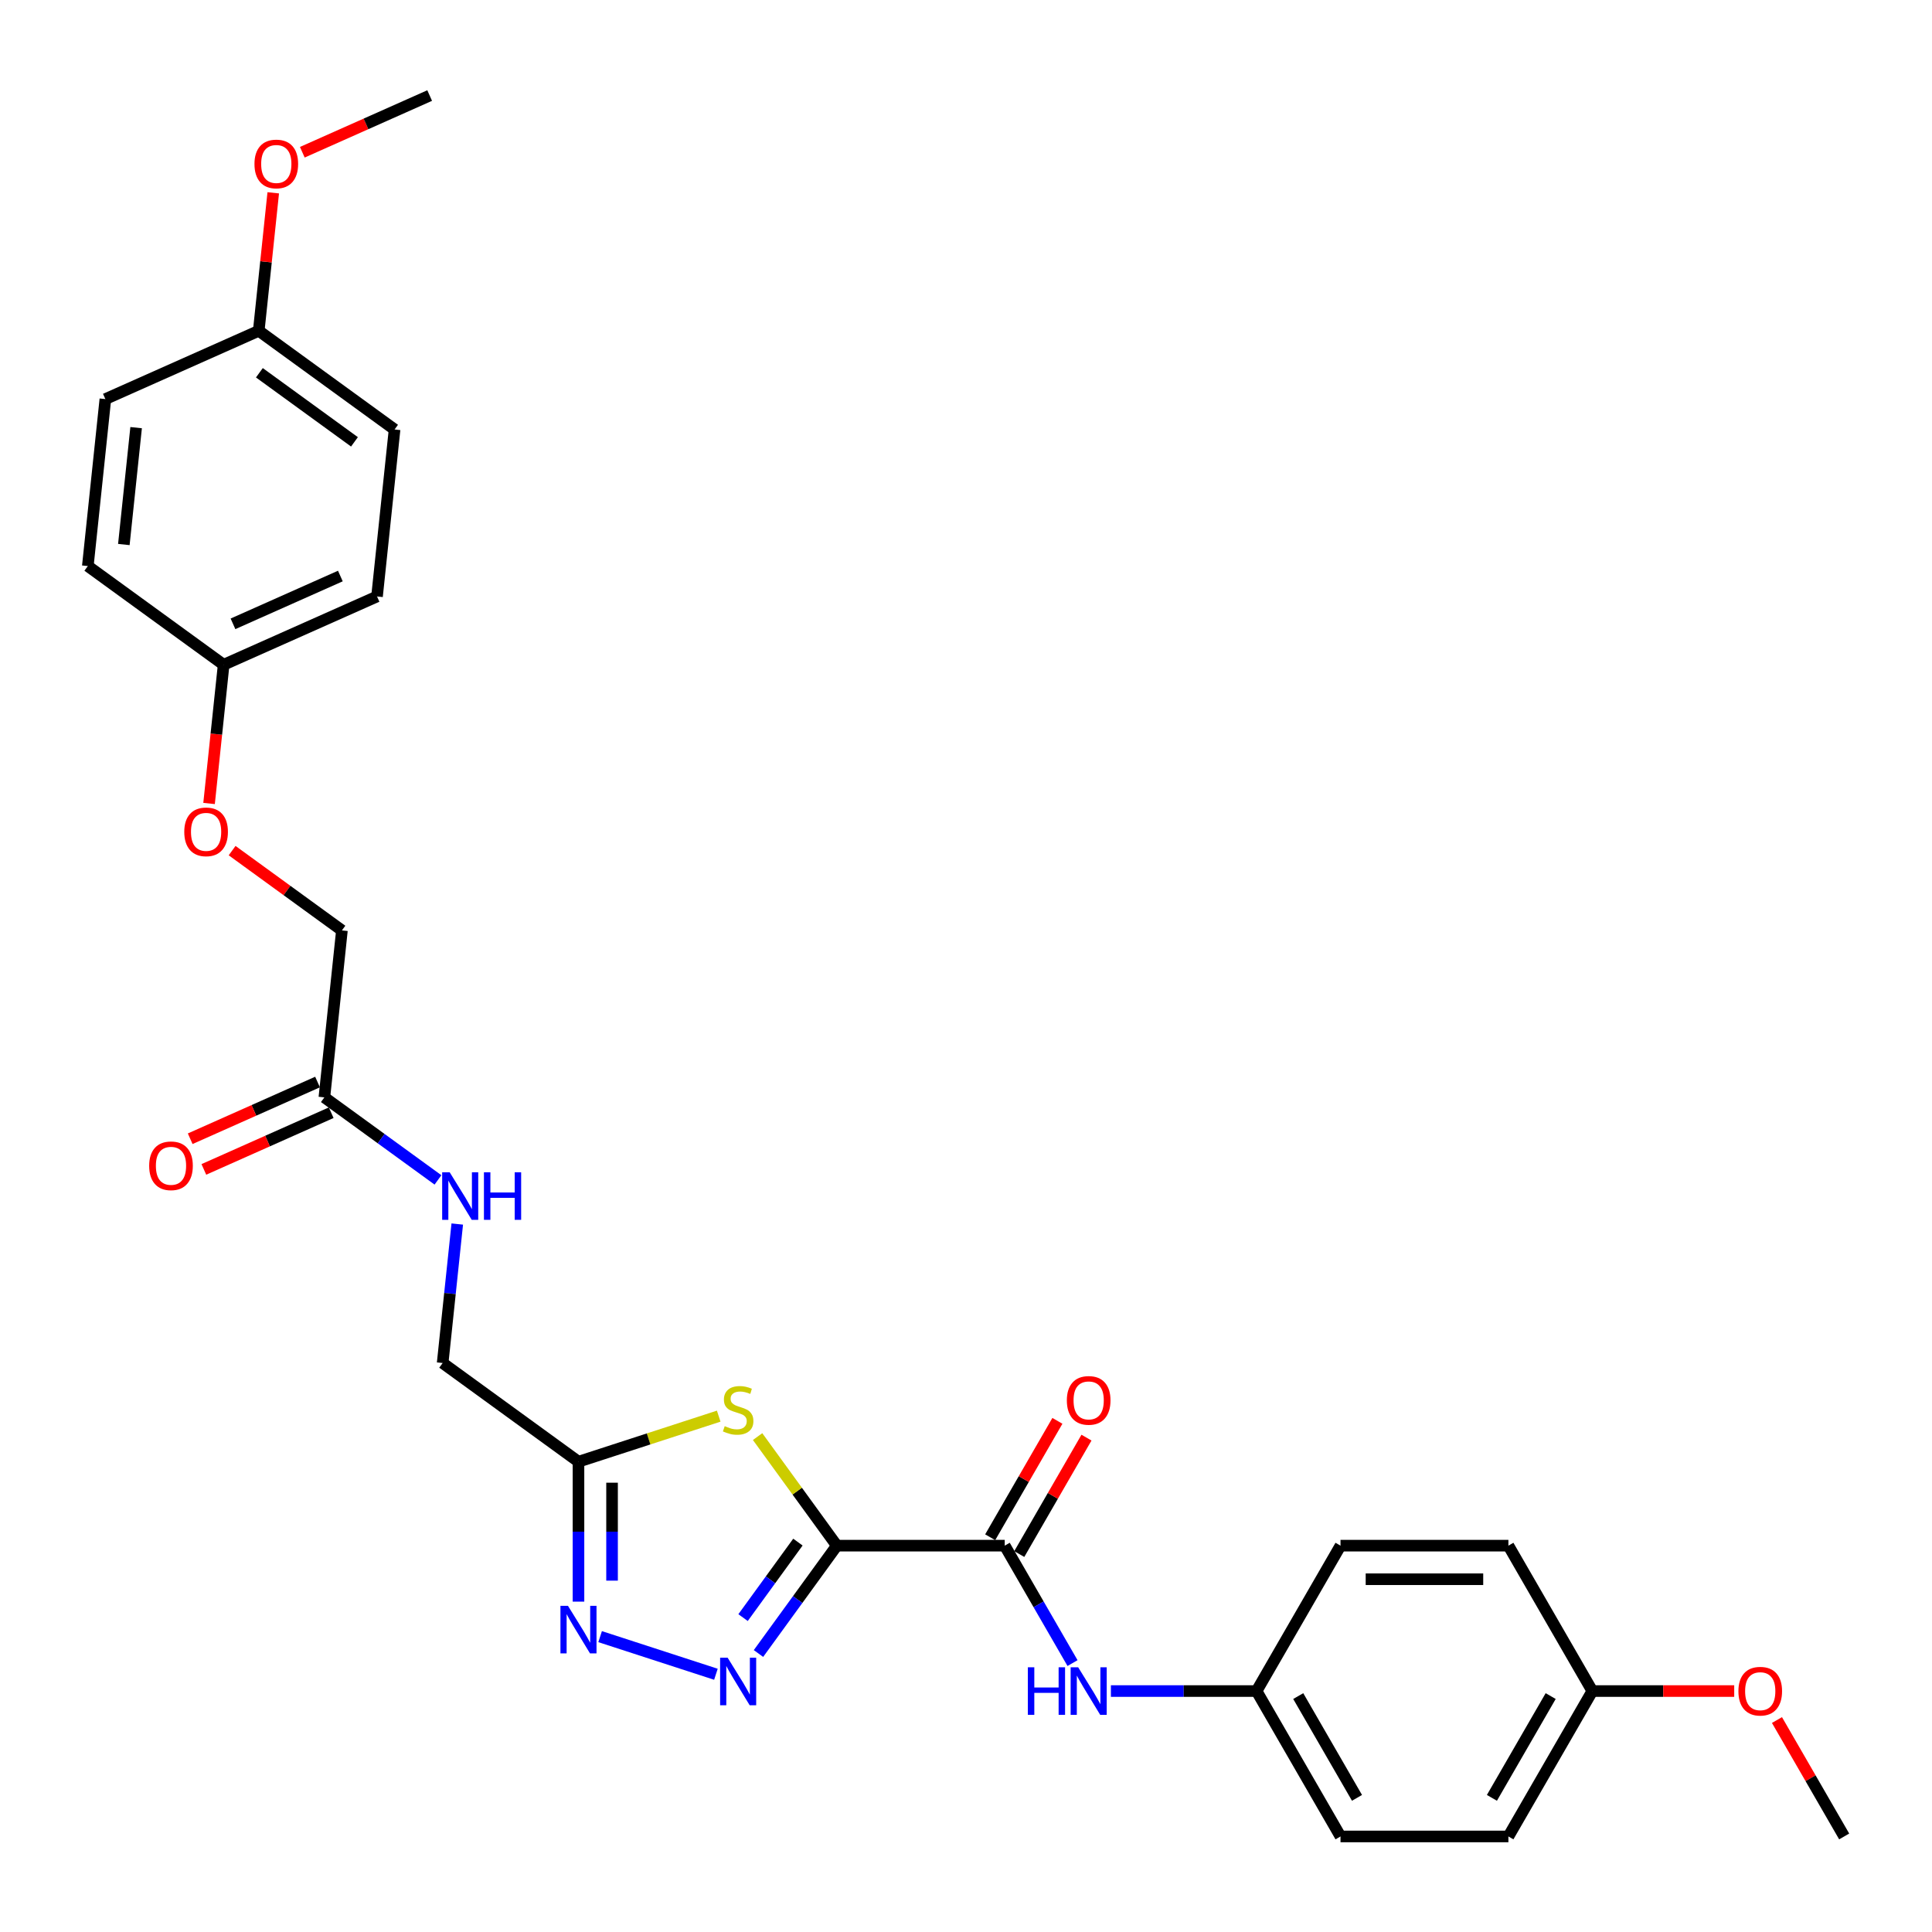 <?xml version='1.0' encoding='iso-8859-1'?>
<svg version='1.1' baseProfile='full'
              xmlns='http://www.w3.org/2000/svg'
                      xmlns:rdkit='http://www.rdkit.org/xml'
                      xmlns:xlink='http://www.w3.org/1999/xlink'
                  xml:space='preserve'
width='1000px' height='1000px' viewBox='0 0 1000 1000'>
<!-- END OF HEADER -->
<rect style='opacity:1.0;fill:#FFFFFF;stroke:none' width='1000' height='1000' x='0' y='0'> </rect>
<path class='bond-0' d='M 433.144,800.03 L 412.864,827.943' style='fill:none;fill-rule:evenodd;stroke:#000000;stroke-width:6px;stroke-linecap:butt;stroke-linejoin:miter;stroke-opacity:1' />
<path class='bond-0' d='M 412.864,827.943 L 392.584,855.857' style='fill:none;fill-rule:evenodd;stroke:#0000FF;stroke-width:6px;stroke-linecap:butt;stroke-linejoin:miter;stroke-opacity:1' />
<path class='bond-0' d='M 413,798.189 L 398.804,817.728' style='fill:none;fill-rule:evenodd;stroke:#000000;stroke-width:6px;stroke-linecap:butt;stroke-linejoin:miter;stroke-opacity:1' />
<path class='bond-0' d='M 398.804,817.728 L 384.608,837.267' style='fill:none;fill-rule:evenodd;stroke:#0000FF;stroke-width:6px;stroke-linecap:butt;stroke-linejoin:miter;stroke-opacity:1' />
<path class='bond-1' d='M 433.144,800.03 L 412.637,771.804' style='fill:none;fill-rule:evenodd;stroke:#000000;stroke-width:6px;stroke-linecap:butt;stroke-linejoin:miter;stroke-opacity:1' />
<path class='bond-1' d='M 412.637,771.804 L 392.129,743.577' style='fill:none;fill-rule:evenodd;stroke:#CCCC00;stroke-width:6px;stroke-linecap:butt;stroke-linejoin:miter;stroke-opacity:1' />
<path class='bond-3' d='M 433.144,800.03 L 520.045,800.03' style='fill:none;fill-rule:evenodd;stroke:#000000;stroke-width:6px;stroke-linecap:butt;stroke-linejoin:miter;stroke-opacity:1' />
<path class='bond-2' d='M 370.56,866.596 L 310.622,847.121' style='fill:none;fill-rule:evenodd;stroke:#0000FF;stroke-width:6px;stroke-linecap:butt;stroke-linejoin:miter;stroke-opacity:1' />
<path class='bond-4' d='M 372.003,732.996 L 335.711,744.788' style='fill:none;fill-rule:evenodd;stroke:#CCCC00;stroke-width:6px;stroke-linecap:butt;stroke-linejoin:miter;stroke-opacity:1' />
<path class='bond-4' d='M 335.711,744.788 L 299.419,756.58' style='fill:none;fill-rule:evenodd;stroke:#000000;stroke-width:6px;stroke-linecap:butt;stroke-linejoin:miter;stroke-opacity:1' />
<path class='bond-29' d='M 299.419,829.003 L 299.419,792.792' style='fill:none;fill-rule:evenodd;stroke:#0000FF;stroke-width:6px;stroke-linecap:butt;stroke-linejoin:miter;stroke-opacity:1' />
<path class='bond-29' d='M 299.419,792.792 L 299.419,756.58' style='fill:none;fill-rule:evenodd;stroke:#000000;stroke-width:6px;stroke-linecap:butt;stroke-linejoin:miter;stroke-opacity:1' />
<path class='bond-29' d='M 316.799,818.139 L 316.799,792.792' style='fill:none;fill-rule:evenodd;stroke:#0000FF;stroke-width:6px;stroke-linecap:butt;stroke-linejoin:miter;stroke-opacity:1' />
<path class='bond-29' d='M 316.799,792.792 L 316.799,767.444' style='fill:none;fill-rule:evenodd;stroke:#000000;stroke-width:6px;stroke-linecap:butt;stroke-linejoin:miter;stroke-opacity:1' />
<path class='bond-5' d='M 520.045,800.03 L 537.59,830.42' style='fill:none;fill-rule:evenodd;stroke:#000000;stroke-width:6px;stroke-linecap:butt;stroke-linejoin:miter;stroke-opacity:1' />
<path class='bond-5' d='M 537.59,830.42 L 555.136,860.811' style='fill:none;fill-rule:evenodd;stroke:#0000FF;stroke-width:6px;stroke-linecap:butt;stroke-linejoin:miter;stroke-opacity:1' />
<path class='bond-7' d='M 527.57,804.375 L 544.966,774.246' style='fill:none;fill-rule:evenodd;stroke:#000000;stroke-width:6px;stroke-linecap:butt;stroke-linejoin:miter;stroke-opacity:1' />
<path class='bond-7' d='M 544.966,774.246 L 562.361,744.117' style='fill:none;fill-rule:evenodd;stroke:#FF0000;stroke-width:6px;stroke-linecap:butt;stroke-linejoin:miter;stroke-opacity:1' />
<path class='bond-7' d='M 512.519,795.685 L 529.914,765.556' style='fill:none;fill-rule:evenodd;stroke:#000000;stroke-width:6px;stroke-linecap:butt;stroke-linejoin:miter;stroke-opacity:1' />
<path class='bond-7' d='M 529.914,765.556 L 547.309,735.427' style='fill:none;fill-rule:evenodd;stroke:#FF0000;stroke-width:6px;stroke-linecap:butt;stroke-linejoin:miter;stroke-opacity:1' />
<path class='bond-10' d='M 299.419,756.58 L 229.115,705.502' style='fill:none;fill-rule:evenodd;stroke:#000000;stroke-width:6px;stroke-linecap:butt;stroke-linejoin:miter;stroke-opacity:1' />
<path class='bond-11' d='M 575,875.288 L 612.698,875.288' style='fill:none;fill-rule:evenodd;stroke:#0000FF;stroke-width:6px;stroke-linecap:butt;stroke-linejoin:miter;stroke-opacity:1' />
<path class='bond-11' d='M 612.698,875.288 L 650.395,875.288' style='fill:none;fill-rule:evenodd;stroke:#000000;stroke-width:6px;stroke-linecap:butt;stroke-linejoin:miter;stroke-opacity:1' />
<path class='bond-6' d='M 167.895,567.999 L 197.294,589.359' style='fill:none;fill-rule:evenodd;stroke:#000000;stroke-width:6px;stroke-linecap:butt;stroke-linejoin:miter;stroke-opacity:1' />
<path class='bond-6' d='M 197.294,589.359 L 226.693,610.718' style='fill:none;fill-rule:evenodd;stroke:#0000FF;stroke-width:6px;stroke-linecap:butt;stroke-linejoin:miter;stroke-opacity:1' />
<path class='bond-9' d='M 164.36,560.06 L 131.401,574.734' style='fill:none;fill-rule:evenodd;stroke:#000000;stroke-width:6px;stroke-linecap:butt;stroke-linejoin:miter;stroke-opacity:1' />
<path class='bond-9' d='M 131.401,574.734 L 98.443,589.409' style='fill:none;fill-rule:evenodd;stroke:#FF0000;stroke-width:6px;stroke-linecap:butt;stroke-linejoin:miter;stroke-opacity:1' />
<path class='bond-9' d='M 171.429,575.938 L 138.471,590.612' style='fill:none;fill-rule:evenodd;stroke:#000000;stroke-width:6px;stroke-linecap:butt;stroke-linejoin:miter;stroke-opacity:1' />
<path class='bond-9' d='M 138.471,590.612 L 105.512,605.286' style='fill:none;fill-rule:evenodd;stroke:#FF0000;stroke-width:6px;stroke-linecap:butt;stroke-linejoin:miter;stroke-opacity:1' />
<path class='bond-13' d='M 167.895,567.999 L 176.978,481.575' style='fill:none;fill-rule:evenodd;stroke:#000000;stroke-width:6px;stroke-linecap:butt;stroke-linejoin:miter;stroke-opacity:1' />
<path class='bond-8' d='M 236.677,633.555 L 232.896,669.528' style='fill:none;fill-rule:evenodd;stroke:#0000FF;stroke-width:6px;stroke-linecap:butt;stroke-linejoin:miter;stroke-opacity:1' />
<path class='bond-8' d='M 232.896,669.528 L 229.115,705.502' style='fill:none;fill-rule:evenodd;stroke:#000000;stroke-width:6px;stroke-linecap:butt;stroke-linejoin:miter;stroke-opacity:1' />
<path class='bond-17' d='M 650.395,875.288 L 693.845,800.03' style='fill:none;fill-rule:evenodd;stroke:#000000;stroke-width:6px;stroke-linecap:butt;stroke-linejoin:miter;stroke-opacity:1' />
<path class='bond-18' d='M 650.395,875.288 L 693.845,950.546' style='fill:none;fill-rule:evenodd;stroke:#000000;stroke-width:6px;stroke-linecap:butt;stroke-linejoin:miter;stroke-opacity:1' />
<path class='bond-18' d='M 671.964,877.887 L 702.379,930.567' style='fill:none;fill-rule:evenodd;stroke:#000000;stroke-width:6px;stroke-linecap:butt;stroke-linejoin:miter;stroke-opacity:1' />
<path class='bond-12' d='M 120.144,440.282 L 148.561,460.929' style='fill:none;fill-rule:evenodd;stroke:#FF0000;stroke-width:6px;stroke-linecap:butt;stroke-linejoin:miter;stroke-opacity:1' />
<path class='bond-12' d='M 148.561,460.929 L 176.978,481.575' style='fill:none;fill-rule:evenodd;stroke:#000000;stroke-width:6px;stroke-linecap:butt;stroke-linejoin:miter;stroke-opacity:1' />
<path class='bond-14' d='M 108.211,415.879 L 111.985,379.976' style='fill:none;fill-rule:evenodd;stroke:#FF0000;stroke-width:6px;stroke-linecap:butt;stroke-linejoin:miter;stroke-opacity:1' />
<path class='bond-14' d='M 111.985,379.976 L 115.758,344.072' style='fill:none;fill-rule:evenodd;stroke:#000000;stroke-width:6px;stroke-linecap:butt;stroke-linejoin:miter;stroke-opacity:1' />
<path class='bond-19' d='M 115.758,344.072 L 45.455,292.993' style='fill:none;fill-rule:evenodd;stroke:#000000;stroke-width:6px;stroke-linecap:butt;stroke-linejoin:miter;stroke-opacity:1' />
<path class='bond-20' d='M 115.758,344.072 L 195.146,308.726' style='fill:none;fill-rule:evenodd;stroke:#000000;stroke-width:6px;stroke-linecap:butt;stroke-linejoin:miter;stroke-opacity:1' />
<path class='bond-20' d='M 120.597,322.893 L 176.168,298.151' style='fill:none;fill-rule:evenodd;stroke:#000000;stroke-width:6px;stroke-linecap:butt;stroke-linejoin:miter;stroke-opacity:1' />
<path class='bond-15' d='M 824.195,875.288 L 780.745,950.546' style='fill:none;fill-rule:evenodd;stroke:#000000;stroke-width:6px;stroke-linecap:butt;stroke-linejoin:miter;stroke-opacity:1' />
<path class='bond-15' d='M 802.626,877.887 L 772.211,930.567' style='fill:none;fill-rule:evenodd;stroke:#000000;stroke-width:6px;stroke-linecap:butt;stroke-linejoin:miter;stroke-opacity:1' />
<path class='bond-25' d='M 824.195,875.288 L 860.911,875.288' style='fill:none;fill-rule:evenodd;stroke:#000000;stroke-width:6px;stroke-linecap:butt;stroke-linejoin:miter;stroke-opacity:1' />
<path class='bond-25' d='M 860.911,875.288 L 897.626,875.288' style='fill:none;fill-rule:evenodd;stroke:#FF0000;stroke-width:6px;stroke-linecap:butt;stroke-linejoin:miter;stroke-opacity:1' />
<path class='bond-30' d='M 824.195,875.288 L 780.745,800.03' style='fill:none;fill-rule:evenodd;stroke:#000000;stroke-width:6px;stroke-linecap:butt;stroke-linejoin:miter;stroke-opacity:1' />
<path class='bond-16' d='M 133.925,171.224 L 204.229,222.302' style='fill:none;fill-rule:evenodd;stroke:#000000;stroke-width:6px;stroke-linecap:butt;stroke-linejoin:miter;stroke-opacity:1' />
<path class='bond-16' d='M 134.255,192.946 L 183.468,228.701' style='fill:none;fill-rule:evenodd;stroke:#000000;stroke-width:6px;stroke-linecap:butt;stroke-linejoin:miter;stroke-opacity:1' />
<path class='bond-26' d='M 133.925,171.224 L 137.679,135.511' style='fill:none;fill-rule:evenodd;stroke:#000000;stroke-width:6px;stroke-linecap:butt;stroke-linejoin:miter;stroke-opacity:1' />
<path class='bond-26' d='M 137.679,135.511 L 141.432,99.799' style='fill:none;fill-rule:evenodd;stroke:#FF0000;stroke-width:6px;stroke-linecap:butt;stroke-linejoin:miter;stroke-opacity:1' />
<path class='bond-31' d='M 133.925,171.224 L 54.538,206.569' style='fill:none;fill-rule:evenodd;stroke:#000000;stroke-width:6px;stroke-linecap:butt;stroke-linejoin:miter;stroke-opacity:1' />
<path class='bond-24' d='M 693.845,800.03 L 780.745,800.03' style='fill:none;fill-rule:evenodd;stroke:#000000;stroke-width:6px;stroke-linecap:butt;stroke-linejoin:miter;stroke-opacity:1' />
<path class='bond-24' d='M 706.88,817.41 L 767.71,817.41' style='fill:none;fill-rule:evenodd;stroke:#000000;stroke-width:6px;stroke-linecap:butt;stroke-linejoin:miter;stroke-opacity:1' />
<path class='bond-21' d='M 693.845,950.546 L 780.745,950.546' style='fill:none;fill-rule:evenodd;stroke:#000000;stroke-width:6px;stroke-linecap:butt;stroke-linejoin:miter;stroke-opacity:1' />
<path class='bond-23' d='M 45.455,292.993 L 54.538,206.569' style='fill:none;fill-rule:evenodd;stroke:#000000;stroke-width:6px;stroke-linecap:butt;stroke-linejoin:miter;stroke-opacity:1' />
<path class='bond-23' d='M 64.102,281.846 L 70.46,221.35' style='fill:none;fill-rule:evenodd;stroke:#000000;stroke-width:6px;stroke-linecap:butt;stroke-linejoin:miter;stroke-opacity:1' />
<path class='bond-22' d='M 195.146,308.726 L 204.229,222.302' style='fill:none;fill-rule:evenodd;stroke:#000000;stroke-width:6px;stroke-linecap:butt;stroke-linejoin:miter;stroke-opacity:1' />
<path class='bond-27' d='M 919.755,890.287 L 937.15,920.416' style='fill:none;fill-rule:evenodd;stroke:#FF0000;stroke-width:6px;stroke-linecap:butt;stroke-linejoin:miter;stroke-opacity:1' />
<path class='bond-27' d='M 937.15,920.416 L 954.545,950.546' style='fill:none;fill-rule:evenodd;stroke:#000000;stroke-width:6px;stroke-linecap:butt;stroke-linejoin:miter;stroke-opacity:1' />
<path class='bond-28' d='M 156.478,78.803 L 189.437,64.128' style='fill:none;fill-rule:evenodd;stroke:#FF0000;stroke-width:6px;stroke-linecap:butt;stroke-linejoin:miter;stroke-opacity:1' />
<path class='bond-28' d='M 189.437,64.128 L 222.396,49.454' style='fill:none;fill-rule:evenodd;stroke:#000000;stroke-width:6px;stroke-linecap:butt;stroke-linejoin:miter;stroke-opacity:1' />
<path  class='atom-1' d='M 376.626 858.029
L 384.69 871.064
Q 385.49 872.35, 386.776 874.679
Q 388.062 877.008, 388.131 877.147
L 388.131 858.029
L 391.399 858.029
L 391.399 882.639
L 388.027 882.639
L 379.372 868.388
Q 378.364 866.719, 377.286 864.807
Q 376.243 862.895, 375.931 862.305
L 375.931 882.639
L 372.733 882.639
L 372.733 858.029
L 376.626 858.029
' fill='#0000FF'/>
<path  class='atom-2' d='M 375.114 738.173
Q 375.392 738.278, 376.539 738.764
Q 377.686 739.251, 378.937 739.564
Q 380.223 739.842, 381.475 739.842
Q 383.804 739.842, 385.159 738.73
Q 386.515 737.582, 386.515 735.601
Q 386.515 734.245, 385.82 733.411
Q 385.159 732.577, 384.117 732.125
Q 383.074 731.673, 381.336 731.152
Q 379.146 730.491, 377.825 729.866
Q 376.539 729.24, 375.6 727.919
Q 374.697 726.598, 374.697 724.374
Q 374.697 721.28, 376.782 719.368
Q 378.903 717.456, 383.074 717.456
Q 385.924 717.456, 389.157 718.812
L 388.357 721.489
Q 385.403 720.272, 383.178 720.272
Q 380.78 720.272, 379.459 721.28
Q 378.138 722.253, 378.173 723.956
Q 378.173 725.277, 378.833 726.077
Q 379.528 726.876, 380.502 727.328
Q 381.51 727.78, 383.178 728.301
Q 385.403 728.997, 386.724 729.692
Q 388.045 730.387, 388.983 731.812
Q 389.956 733.203, 389.956 735.601
Q 389.956 739.008, 387.662 740.85
Q 385.403 742.657, 381.614 742.657
Q 379.424 742.657, 377.756 742.171
Q 376.122 741.719, 374.175 740.919
L 375.114 738.173
' fill='#CCCC00'/>
<path  class='atom-3' d='M 293.979 831.175
L 302.043 844.21
Q 302.843 845.497, 304.129 847.825
Q 305.415 850.154, 305.484 850.293
L 305.484 831.175
L 308.752 831.175
L 308.752 855.786
L 305.38 855.786
L 296.725 841.534
Q 295.717 839.865, 294.639 837.954
Q 293.596 836.042, 293.284 835.451
L 293.284 855.786
L 290.086 855.786
L 290.086 831.175
L 293.979 831.175
' fill='#0000FF'/>
<path  class='atom-6' d='M 532.019 862.983
L 535.356 862.983
L 535.356 873.446
L 547.94 873.446
L 547.94 862.983
L 551.277 862.983
L 551.277 887.593
L 547.94 887.593
L 547.94 876.227
L 535.356 876.227
L 535.356 887.593
L 532.019 887.593
L 532.019 862.983
' fill='#0000FF'/>
<path  class='atom-6' d='M 558.055 862.983
L 566.119 876.018
Q 566.919 877.304, 568.205 879.633
Q 569.491 881.962, 569.56 882.101
L 569.56 862.983
L 572.828 862.983
L 572.828 887.593
L 569.456 887.593
L 560.801 873.342
Q 559.793 871.673, 558.715 869.761
Q 557.672 867.849, 557.36 867.259
L 557.36 887.593
L 554.162 887.593
L 554.162 862.983
L 558.055 862.983
' fill='#0000FF'/>
<path  class='atom-8' d='M 552.198 724.842
Q 552.198 718.933, 555.117 715.631
Q 558.037 712.329, 563.495 712.329
Q 568.952 712.329, 571.872 715.631
Q 574.792 718.933, 574.792 724.842
Q 574.792 730.821, 571.837 734.227
Q 568.882 737.599, 563.495 737.599
Q 558.072 737.599, 555.117 734.227
Q 552.198 730.856, 552.198 724.842
M 563.495 734.818
Q 567.249 734.818, 569.265 732.316
Q 571.316 729.778, 571.316 724.842
Q 571.316 720.01, 569.265 717.577
Q 567.249 715.109, 563.495 715.109
Q 559.741 715.109, 557.69 717.543
Q 555.674 719.976, 555.674 724.842
Q 555.674 729.813, 557.69 732.316
Q 559.741 734.818, 563.495 734.818
' fill='#FF0000'/>
<path  class='atom-9' d='M 232.759 606.772
L 240.823 619.807
Q 241.622 621.094, 242.909 623.423
Q 244.195 625.751, 244.264 625.89
L 244.264 606.772
L 247.532 606.772
L 247.532 631.383
L 244.16 631.383
L 235.505 617.131
Q 234.497 615.462, 233.419 613.551
Q 232.376 611.639, 232.063 611.048
L 232.063 631.383
L 228.866 631.383
L 228.866 606.772
L 232.759 606.772
' fill='#0000FF'/>
<path  class='atom-9' d='M 250.486 606.772
L 253.823 606.772
L 253.823 617.235
L 266.406 617.235
L 266.406 606.772
L 269.743 606.772
L 269.743 631.383
L 266.406 631.383
L 266.406 620.016
L 253.823 620.016
L 253.823 631.383
L 250.486 631.383
L 250.486 606.772
' fill='#0000FF'/>
<path  class='atom-10' d='M 77.211 603.414
Q 77.211 597.505, 80.13 594.202
Q 83.05 590.9, 88.508 590.9
Q 93.965 590.9, 96.885 594.202
Q 99.805 597.505, 99.805 603.414
Q 99.805 609.393, 96.85 612.799
Q 93.895 616.171, 88.508 616.171
Q 83.085 616.171, 80.13 612.799
Q 77.211 609.427, 77.211 603.414
M 88.508 613.39
Q 92.262 613.39, 94.278 610.887
Q 96.329 608.35, 96.329 603.414
Q 96.329 598.582, 94.278 596.149
Q 92.262 593.681, 88.508 593.681
Q 84.754 593.681, 82.703 596.114
Q 80.687 598.547, 80.687 603.414
Q 80.687 608.385, 82.703 610.887
Q 84.754 613.39, 88.508 613.39
' fill='#FF0000'/>
<path  class='atom-13' d='M 95.378 430.566
Q 95.378 424.656, 98.297 421.354
Q 101.217 418.052, 106.675 418.052
Q 112.132 418.052, 115.052 421.354
Q 117.972 424.656, 117.972 430.566
Q 117.972 436.544, 115.017 439.951
Q 112.063 443.323, 106.675 443.323
Q 101.252 443.323, 98.297 439.951
Q 95.378 436.579, 95.378 430.566
M 106.675 440.542
Q 110.429 440.542, 112.445 438.039
Q 114.496 435.502, 114.496 430.566
Q 114.496 425.734, 112.445 423.301
Q 110.429 420.833, 106.675 420.833
Q 102.921 420.833, 100.87 423.266
Q 98.854 425.699, 98.854 430.566
Q 98.854 435.536, 100.87 438.039
Q 102.921 440.542, 106.675 440.542
' fill='#FF0000'/>
<path  class='atom-26' d='M 899.798 875.358
Q 899.798 869.448, 902.718 866.146
Q 905.638 862.844, 911.095 862.844
Q 916.553 862.844, 919.473 866.146
Q 922.392 869.448, 922.392 875.358
Q 922.392 881.336, 919.438 884.743
Q 916.483 888.115, 911.095 888.115
Q 905.673 888.115, 902.718 884.743
Q 899.798 881.371, 899.798 875.358
M 911.095 885.334
Q 914.849 885.334, 916.866 882.831
Q 918.916 880.294, 918.916 875.358
Q 918.916 870.526, 916.866 868.093
Q 914.849 865.625, 911.095 865.625
Q 907.341 865.625, 905.29 868.058
Q 903.274 870.491, 903.274 875.358
Q 903.274 880.328, 905.29 882.831
Q 907.341 885.334, 911.095 885.334
' fill='#FF0000'/>
<path  class='atom-27' d='M 131.712 84.869
Q 131.712 78.96, 134.632 75.658
Q 137.552 72.356, 143.009 72.356
Q 148.466 72.356, 151.386 75.658
Q 154.306 78.96, 154.306 84.869
Q 154.306 90.848, 151.351 94.254
Q 148.397 97.626, 143.009 97.626
Q 137.586 97.626, 134.632 94.254
Q 131.712 90.883, 131.712 84.869
M 143.009 94.845
Q 146.763 94.845, 148.779 92.343
Q 150.83 89.805, 150.83 84.869
Q 150.83 80.037, 148.779 77.604
Q 146.763 75.136, 143.009 75.136
Q 139.255 75.136, 137.204 77.57
Q 135.188 80.003, 135.188 84.869
Q 135.188 89.84, 137.204 92.343
Q 139.255 94.845, 143.009 94.845
' fill='#FF0000'/>
</svg>
